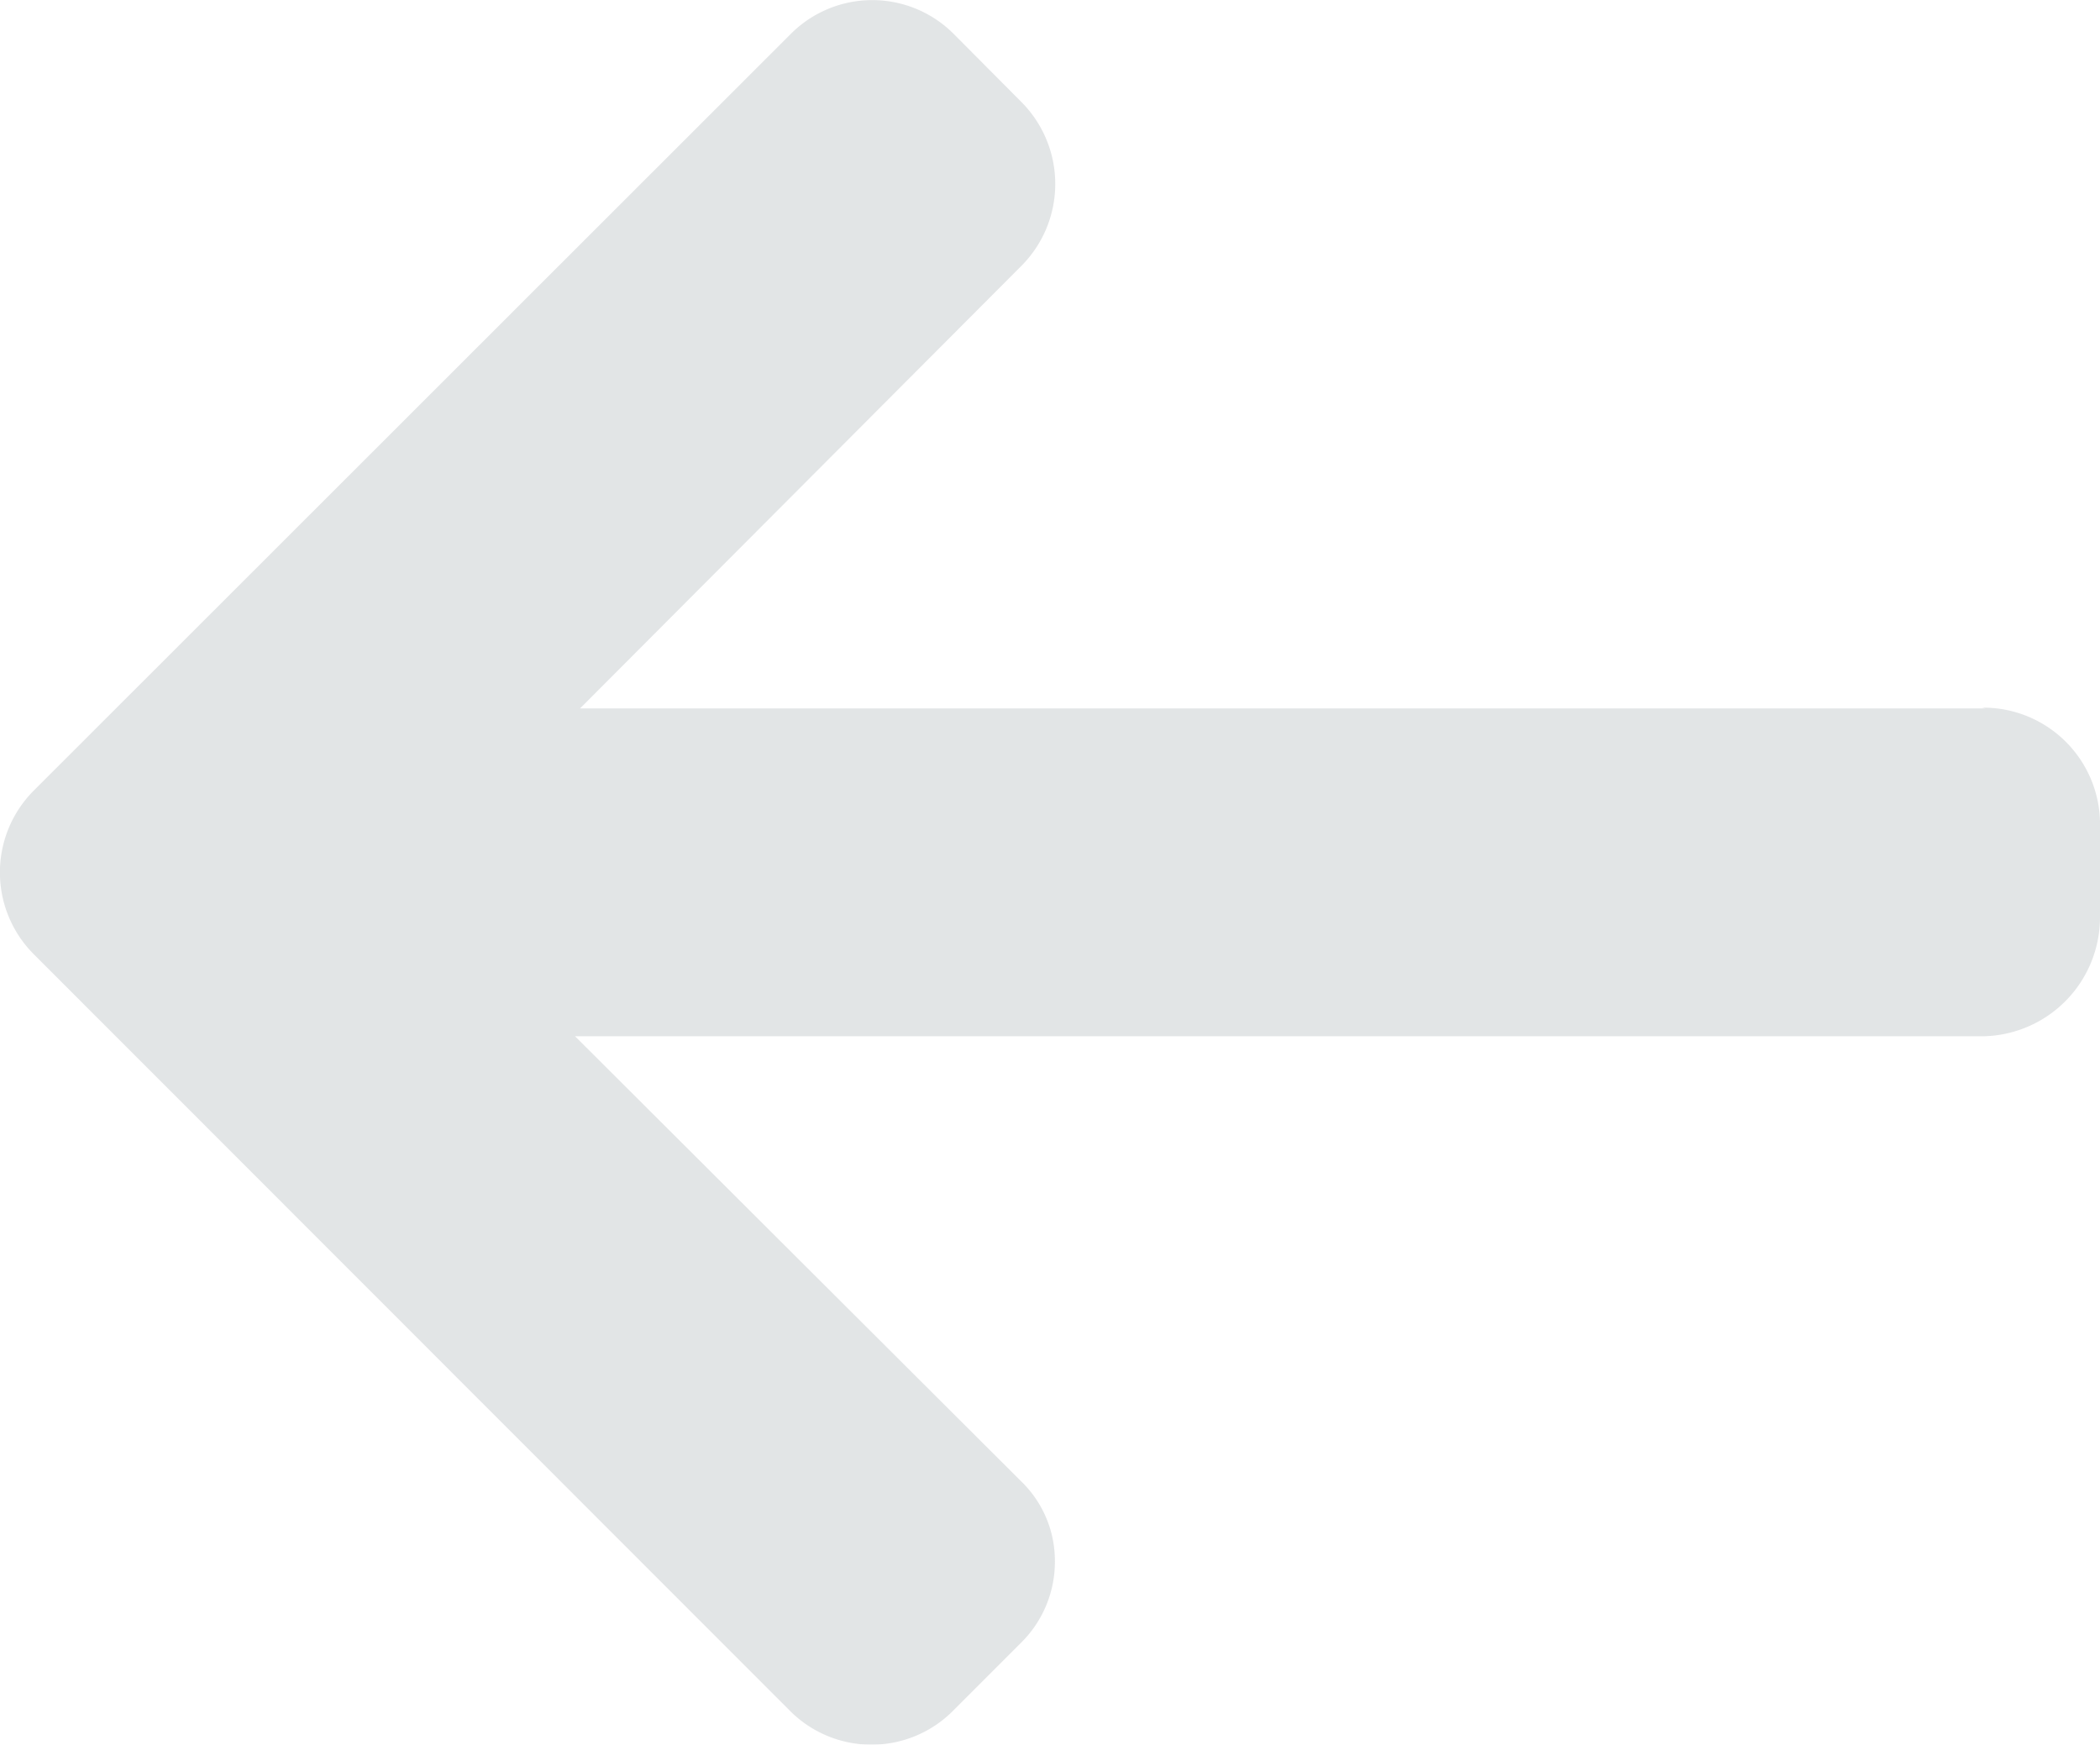 <svg xmlns="http://www.w3.org/2000/svg" width="16.74" height="13.905" viewBox="0 0 16.74 13.905">
  <g id="left-arrow" transform="translate(0 -41.674)" opacity="0.25">
    <g id="Group_3319" data-name="Group 3319" transform="translate(0 41.674)">
      <path id="Path_11098" data-name="Path 11098" d="M15.8,47.314l.026.006H4.624L8.145,43.79a.925.925,0,0,0,0-1.3L7.6,41.942a.917.917,0,0,0-1.294,0L.267,47.977a.923.923,0,0,0,0,1.3L6.3,55.312a.917.917,0,0,0,1.294,0l.548-.548a.907.907,0,0,0,.267-.647.88.88,0,0,0-.267-.635L4.584,49.933H15.812a.949.949,0,0,0,.928-.939v-.775A.93.93,0,0,0,15.8,47.314Z" transform="translate(0 -41.674)" fill="#8d969b"/>
    </g>
  </g>
</svg>
